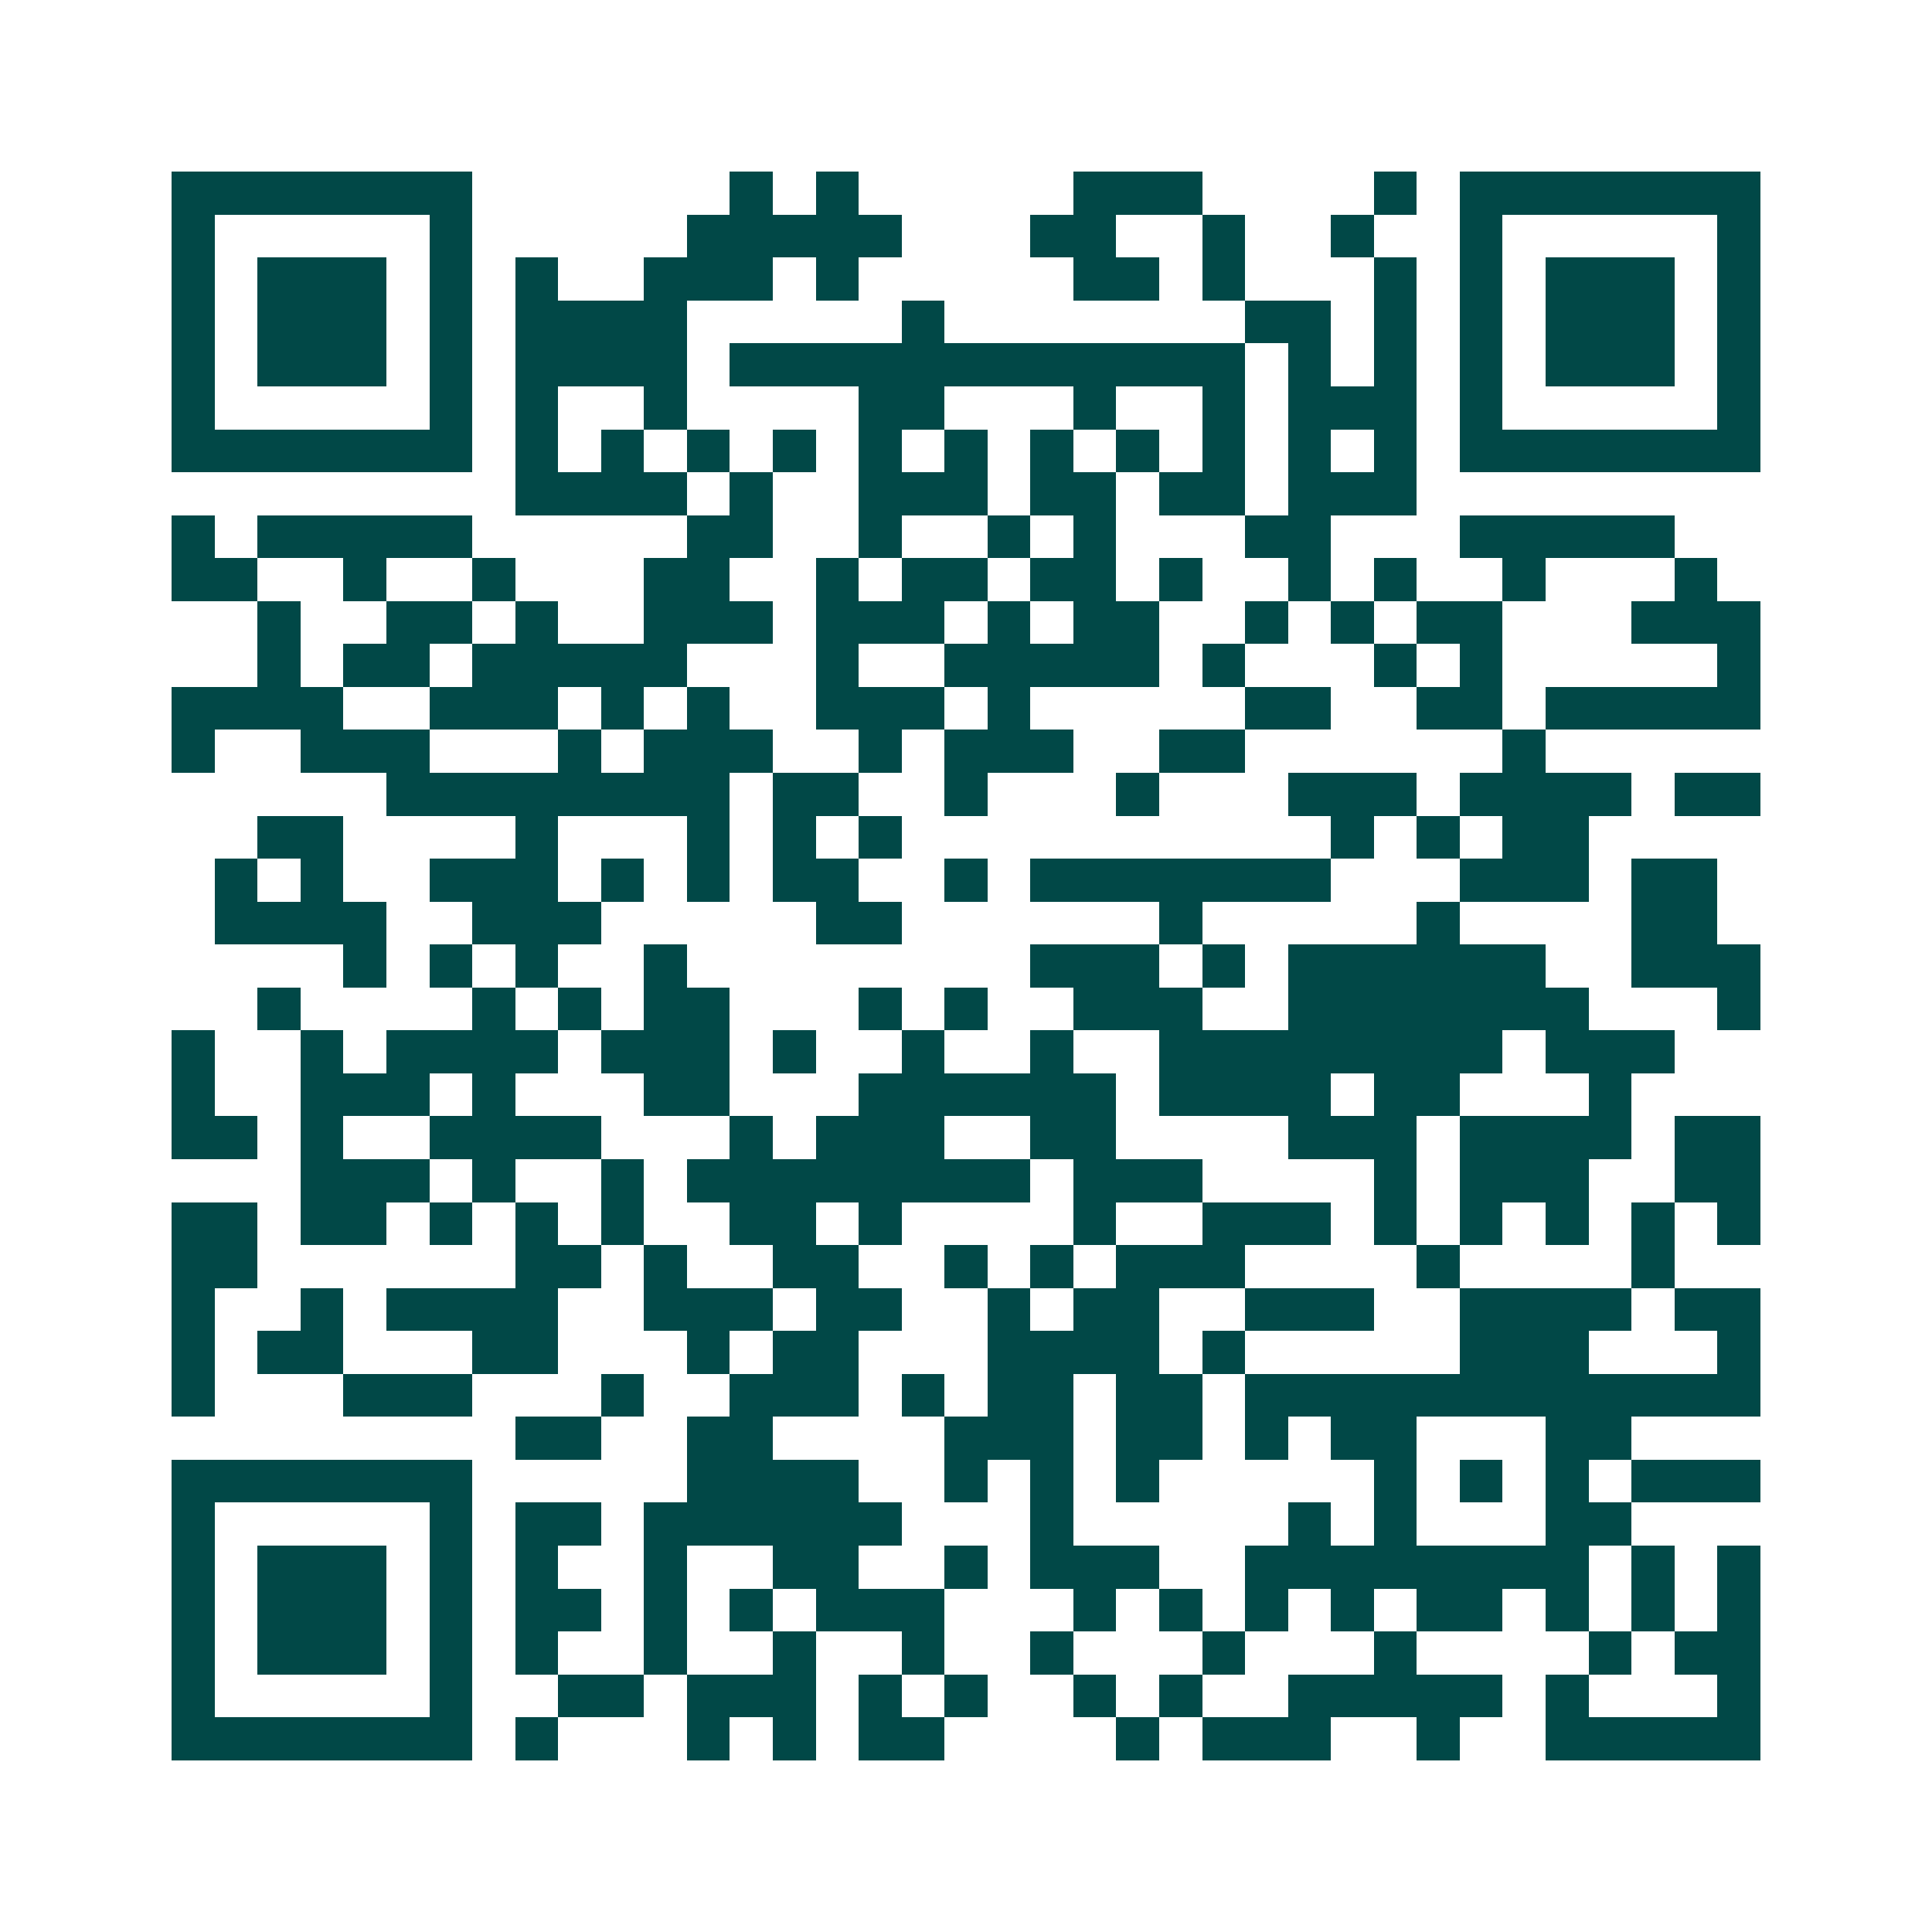<svg xmlns="http://www.w3.org/2000/svg" width="200" height="200" viewBox="0 0 45 45" shape-rendering="crispEdges"><path fill="#ffffff" d="M0 0h45v45H0z"/><path stroke="#014847" d="M4 4.5h7m6 0h1m1 0h1m5 0h3m4 0h1m1 0h7M4 5.5h1m5 0h1m5 0h5m3 0h2m2 0h1m2 0h1m2 0h1m5 0h1M4 6.5h1m1 0h3m1 0h1m1 0h1m2 0h3m1 0h1m5 0h2m1 0h1m3 0h1m1 0h1m1 0h3m1 0h1M4 7.5h1m1 0h3m1 0h1m1 0h4m5 0h1m7 0h2m1 0h1m1 0h1m1 0h3m1 0h1M4 8.5h1m1 0h3m1 0h1m1 0h4m1 0h12m1 0h1m1 0h1m1 0h1m1 0h3m1 0h1M4 9.5h1m5 0h1m1 0h1m2 0h1m4 0h2m3 0h1m2 0h1m1 0h3m1 0h1m5 0h1M4 10.5h7m1 0h1m1 0h1m1 0h1m1 0h1m1 0h1m1 0h1m1 0h1m1 0h1m1 0h1m1 0h1m1 0h1m1 0h7M12 11.5h4m1 0h1m2 0h3m1 0h2m1 0h2m1 0h3M4 12.5h1m1 0h5m5 0h2m2 0h1m2 0h1m1 0h1m3 0h2m3 0h5M4 13.5h2m2 0h1m2 0h1m3 0h2m2 0h1m1 0h2m1 0h2m1 0h1m2 0h1m1 0h1m2 0h1m3 0h1M6 14.5h1m2 0h2m1 0h1m2 0h3m1 0h3m1 0h1m1 0h2m2 0h1m1 0h1m1 0h2m3 0h3M6 15.5h1m1 0h2m1 0h5m3 0h1m2 0h5m1 0h1m3 0h1m1 0h1m5 0h1M4 16.5h4m2 0h3m1 0h1m1 0h1m2 0h3m1 0h1m5 0h2m2 0h2m1 0h5M4 17.5h1m2 0h3m3 0h1m1 0h3m2 0h1m1 0h3m2 0h2m6 0h1M9 18.5h8m1 0h2m2 0h1m3 0h1m3 0h3m1 0h4m1 0h2M6 19.5h2m4 0h1m3 0h1m1 0h1m1 0h1m10 0h1m1 0h1m1 0h2M5 20.5h1m1 0h1m2 0h3m1 0h1m1 0h1m1 0h2m2 0h1m1 0h7m3 0h3m1 0h2M5 21.5h4m2 0h3m5 0h2m6 0h1m5 0h1m4 0h2M8 22.5h1m1 0h1m1 0h1m2 0h1m8 0h3m1 0h1m1 0h6m2 0h3M6 23.5h1m4 0h1m1 0h1m1 0h2m3 0h1m1 0h1m2 0h3m2 0h7m3 0h1M4 24.5h1m2 0h1m1 0h4m1 0h3m1 0h1m2 0h1m2 0h1m2 0h8m1 0h3M4 25.5h1m2 0h3m1 0h1m3 0h2m3 0h6m1 0h4m1 0h2m3 0h1M4 26.5h2m1 0h1m2 0h4m3 0h1m1 0h3m2 0h2m4 0h3m1 0h4m1 0h2M7 27.5h3m1 0h1m2 0h1m1 0h8m1 0h3m4 0h1m1 0h3m2 0h2M4 28.5h2m1 0h2m1 0h1m1 0h1m1 0h1m2 0h2m1 0h1m4 0h1m2 0h3m1 0h1m1 0h1m1 0h1m1 0h1m1 0h1M4 29.5h2m6 0h2m1 0h1m2 0h2m2 0h1m1 0h1m1 0h3m4 0h1m4 0h1M4 30.5h1m2 0h1m1 0h4m2 0h3m1 0h2m2 0h1m1 0h2m2 0h3m2 0h4m1 0h2M4 31.5h1m1 0h2m3 0h2m3 0h1m1 0h2m3 0h4m1 0h1m5 0h3m3 0h1M4 32.5h1m3 0h3m3 0h1m2 0h3m1 0h1m1 0h2m1 0h2m1 0h12M12 33.5h2m2 0h2m4 0h3m1 0h2m1 0h1m1 0h2m3 0h2M4 34.5h7m5 0h4m2 0h1m1 0h1m1 0h1m5 0h1m1 0h1m1 0h1m1 0h3M4 35.5h1m5 0h1m1 0h2m1 0h6m3 0h1m5 0h1m1 0h1m3 0h2M4 36.5h1m1 0h3m1 0h1m1 0h1m2 0h1m2 0h2m2 0h1m1 0h3m2 0h8m1 0h1m1 0h1M4 37.5h1m1 0h3m1 0h1m1 0h2m1 0h1m1 0h1m1 0h3m3 0h1m1 0h1m1 0h1m1 0h1m1 0h2m1 0h1m1 0h1m1 0h1M4 38.5h1m1 0h3m1 0h1m1 0h1m2 0h1m2 0h1m2 0h1m2 0h1m3 0h1m3 0h1m4 0h1m1 0h2M4 39.5h1m5 0h1m2 0h2m1 0h3m1 0h1m1 0h1m2 0h1m1 0h1m2 0h5m1 0h1m3 0h1M4 40.5h7m1 0h1m3 0h1m1 0h1m1 0h2m4 0h1m1 0h3m2 0h1m2 0h5"/></svg>
